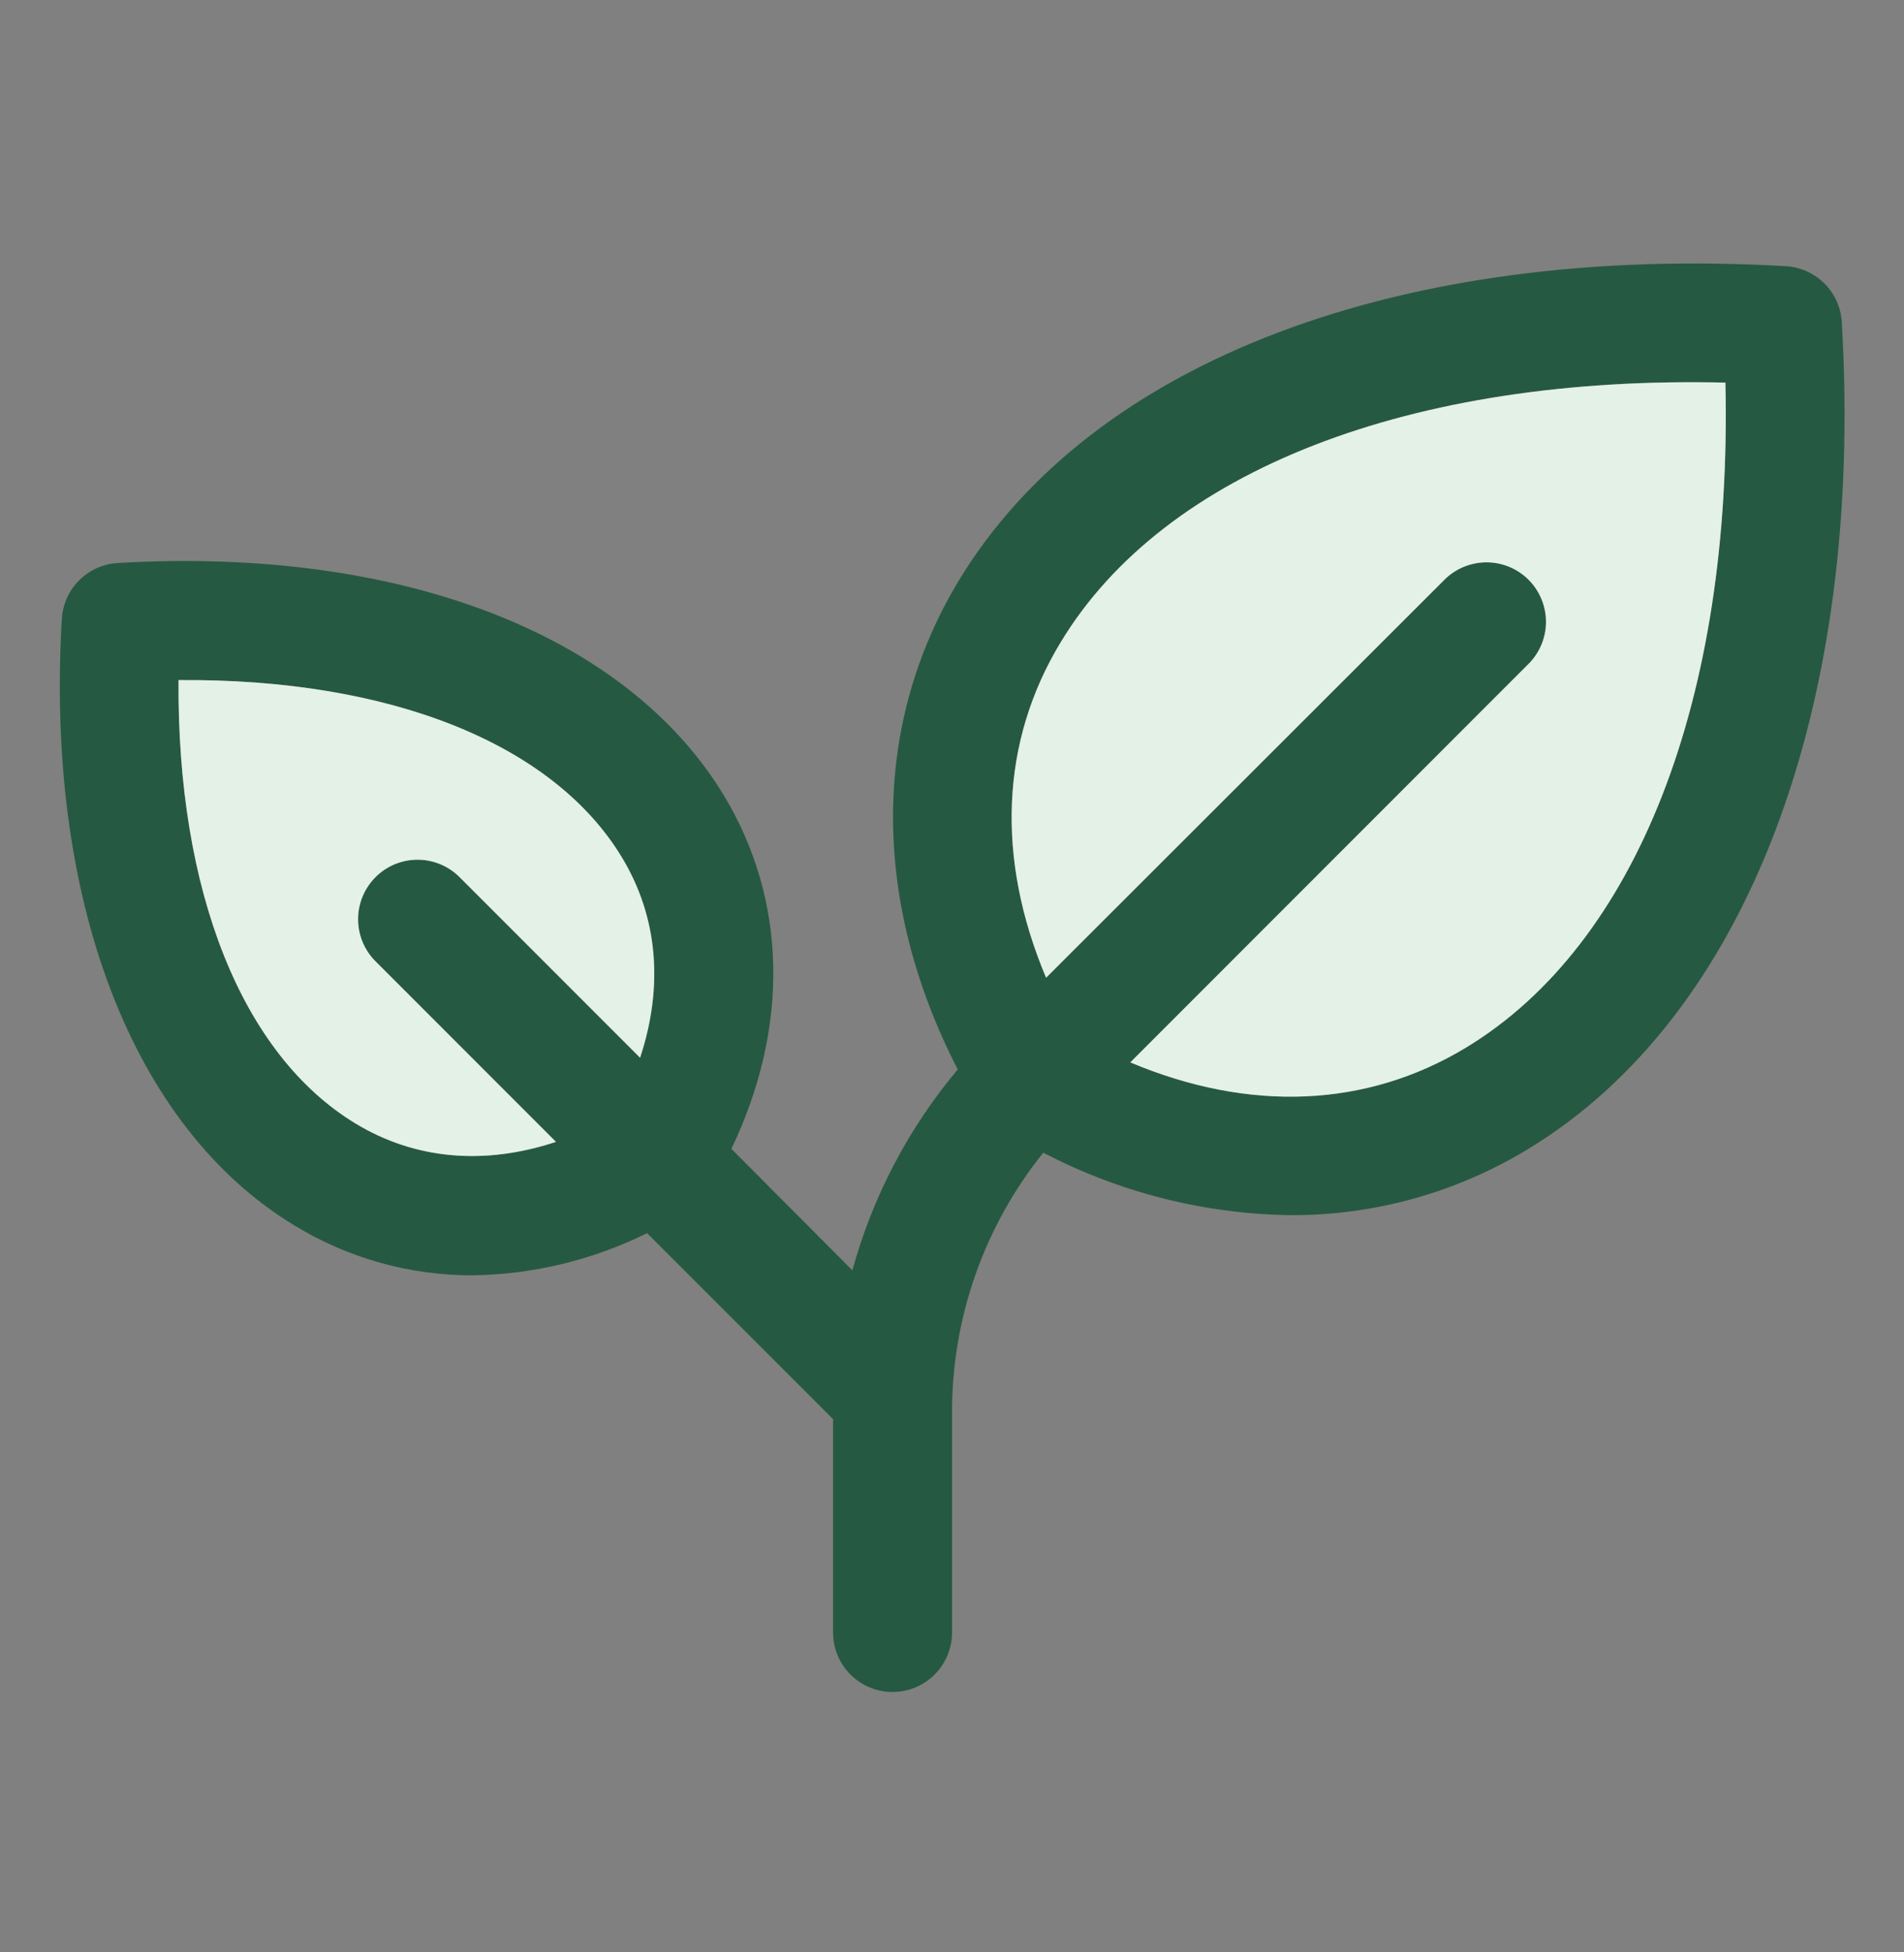 <svg xmlns="http://www.w3.org/2000/svg" fill="none" viewBox="0 0 40 41" height="41" width="40">
<rect x="0" y="0" width="40" height="41" fill="#808080" stroke="none"/>
<g id="Plant">
<path fill="#265942" d="M38.693 6.765C38.675 6.459 38.545 6.17 38.329 5.954C38.112 5.737 37.824 5.608 37.518 5.59C29.43 5.121 22.937 7.58 20.146 12.187C18.302 15.232 18.305 18.93 20.121 22.459C19.087 23.689 18.332 25.128 17.907 26.677L15.365 24.126C16.587 21.574 16.54 18.915 15.209 16.706C13.146 13.301 8.385 11.476 2.474 11.823C2.168 11.841 1.88 11.97 1.663 12.187C1.446 12.403 1.317 12.692 1.299 12.998C0.951 18.909 2.777 23.669 6.182 25.732C7.305 26.419 8.597 26.782 9.913 26.782C11.191 26.766 12.449 26.463 13.594 25.896L17.501 29.802V34.282C17.501 34.614 17.632 34.931 17.867 35.166C18.101 35.4 18.419 35.532 18.751 35.532C19.082 35.532 19.4 35.4 19.634 35.166C19.869 34.931 20.001 34.614 20.001 34.282V29.674C19.995 27.686 20.672 25.755 21.918 24.206C23.526 25.046 25.309 25.495 27.122 25.518C28.876 25.524 30.597 25.044 32.096 24.134C36.702 21.346 39.168 14.852 38.693 6.765ZM7.471 23.595C5.074 22.143 3.718 18.707 3.751 14.282C8.176 14.245 11.612 15.605 13.063 18.002C13.821 19.252 13.944 20.71 13.447 22.212L9.633 18.398C9.397 18.173 9.082 18.05 8.756 18.054C8.431 18.058 8.119 18.189 7.889 18.42C7.658 18.651 7.527 18.962 7.523 19.288C7.518 19.614 7.642 19.928 7.866 20.165L11.68 23.979C10.179 24.476 8.723 24.352 7.471 23.595ZM30.801 21.998C28.707 23.265 26.246 23.362 23.746 22.31L32.135 13.919C32.359 13.683 32.483 13.368 32.479 13.043C32.474 12.717 32.343 12.405 32.113 12.175C31.882 11.944 31.571 11.813 31.245 11.809C30.919 11.805 30.604 11.928 30.368 12.152L21.977 20.532C20.921 18.032 21.016 15.569 22.29 13.477C24.468 9.884 29.633 7.88 36.248 8.035C36.398 14.648 34.398 19.82 30.801 21.998Z" id="Vector"></path>
<g id="Vector_2">
<path fill="#E4F1E7" d="M30.801 21.998C28.707 23.265 26.246 23.362 23.746 22.31L32.135 13.919C32.359 13.683 32.483 13.368 32.479 13.043C32.474 12.717 32.343 12.405 32.113 12.175C31.882 11.944 31.571 11.813 31.245 11.809C30.919 11.805 30.604 11.928 30.368 12.152L21.977 20.532C20.921 18.032 21.016 15.569 22.29 13.477C24.468 9.884 29.634 7.88 36.248 8.035C36.398 14.648 34.398 19.82 30.801 21.998Z"></path>
<path fill="#E4F1E7" d="M7.471 23.595C5.074 22.143 3.718 18.707 3.751 14.282C8.176 14.245 11.612 15.605 13.063 18.002C13.821 19.252 13.944 20.71 13.447 22.212L9.633 18.398C9.397 18.173 9.082 18.05 8.756 18.054C8.431 18.058 8.119 18.189 7.889 18.42C7.658 18.651 7.527 18.962 7.523 19.288C7.518 19.614 7.642 19.928 7.866 20.165L11.68 23.979C10.179 24.476 8.723 24.352 7.471 23.595Z"></path>
</g>
</g>
</svg>

